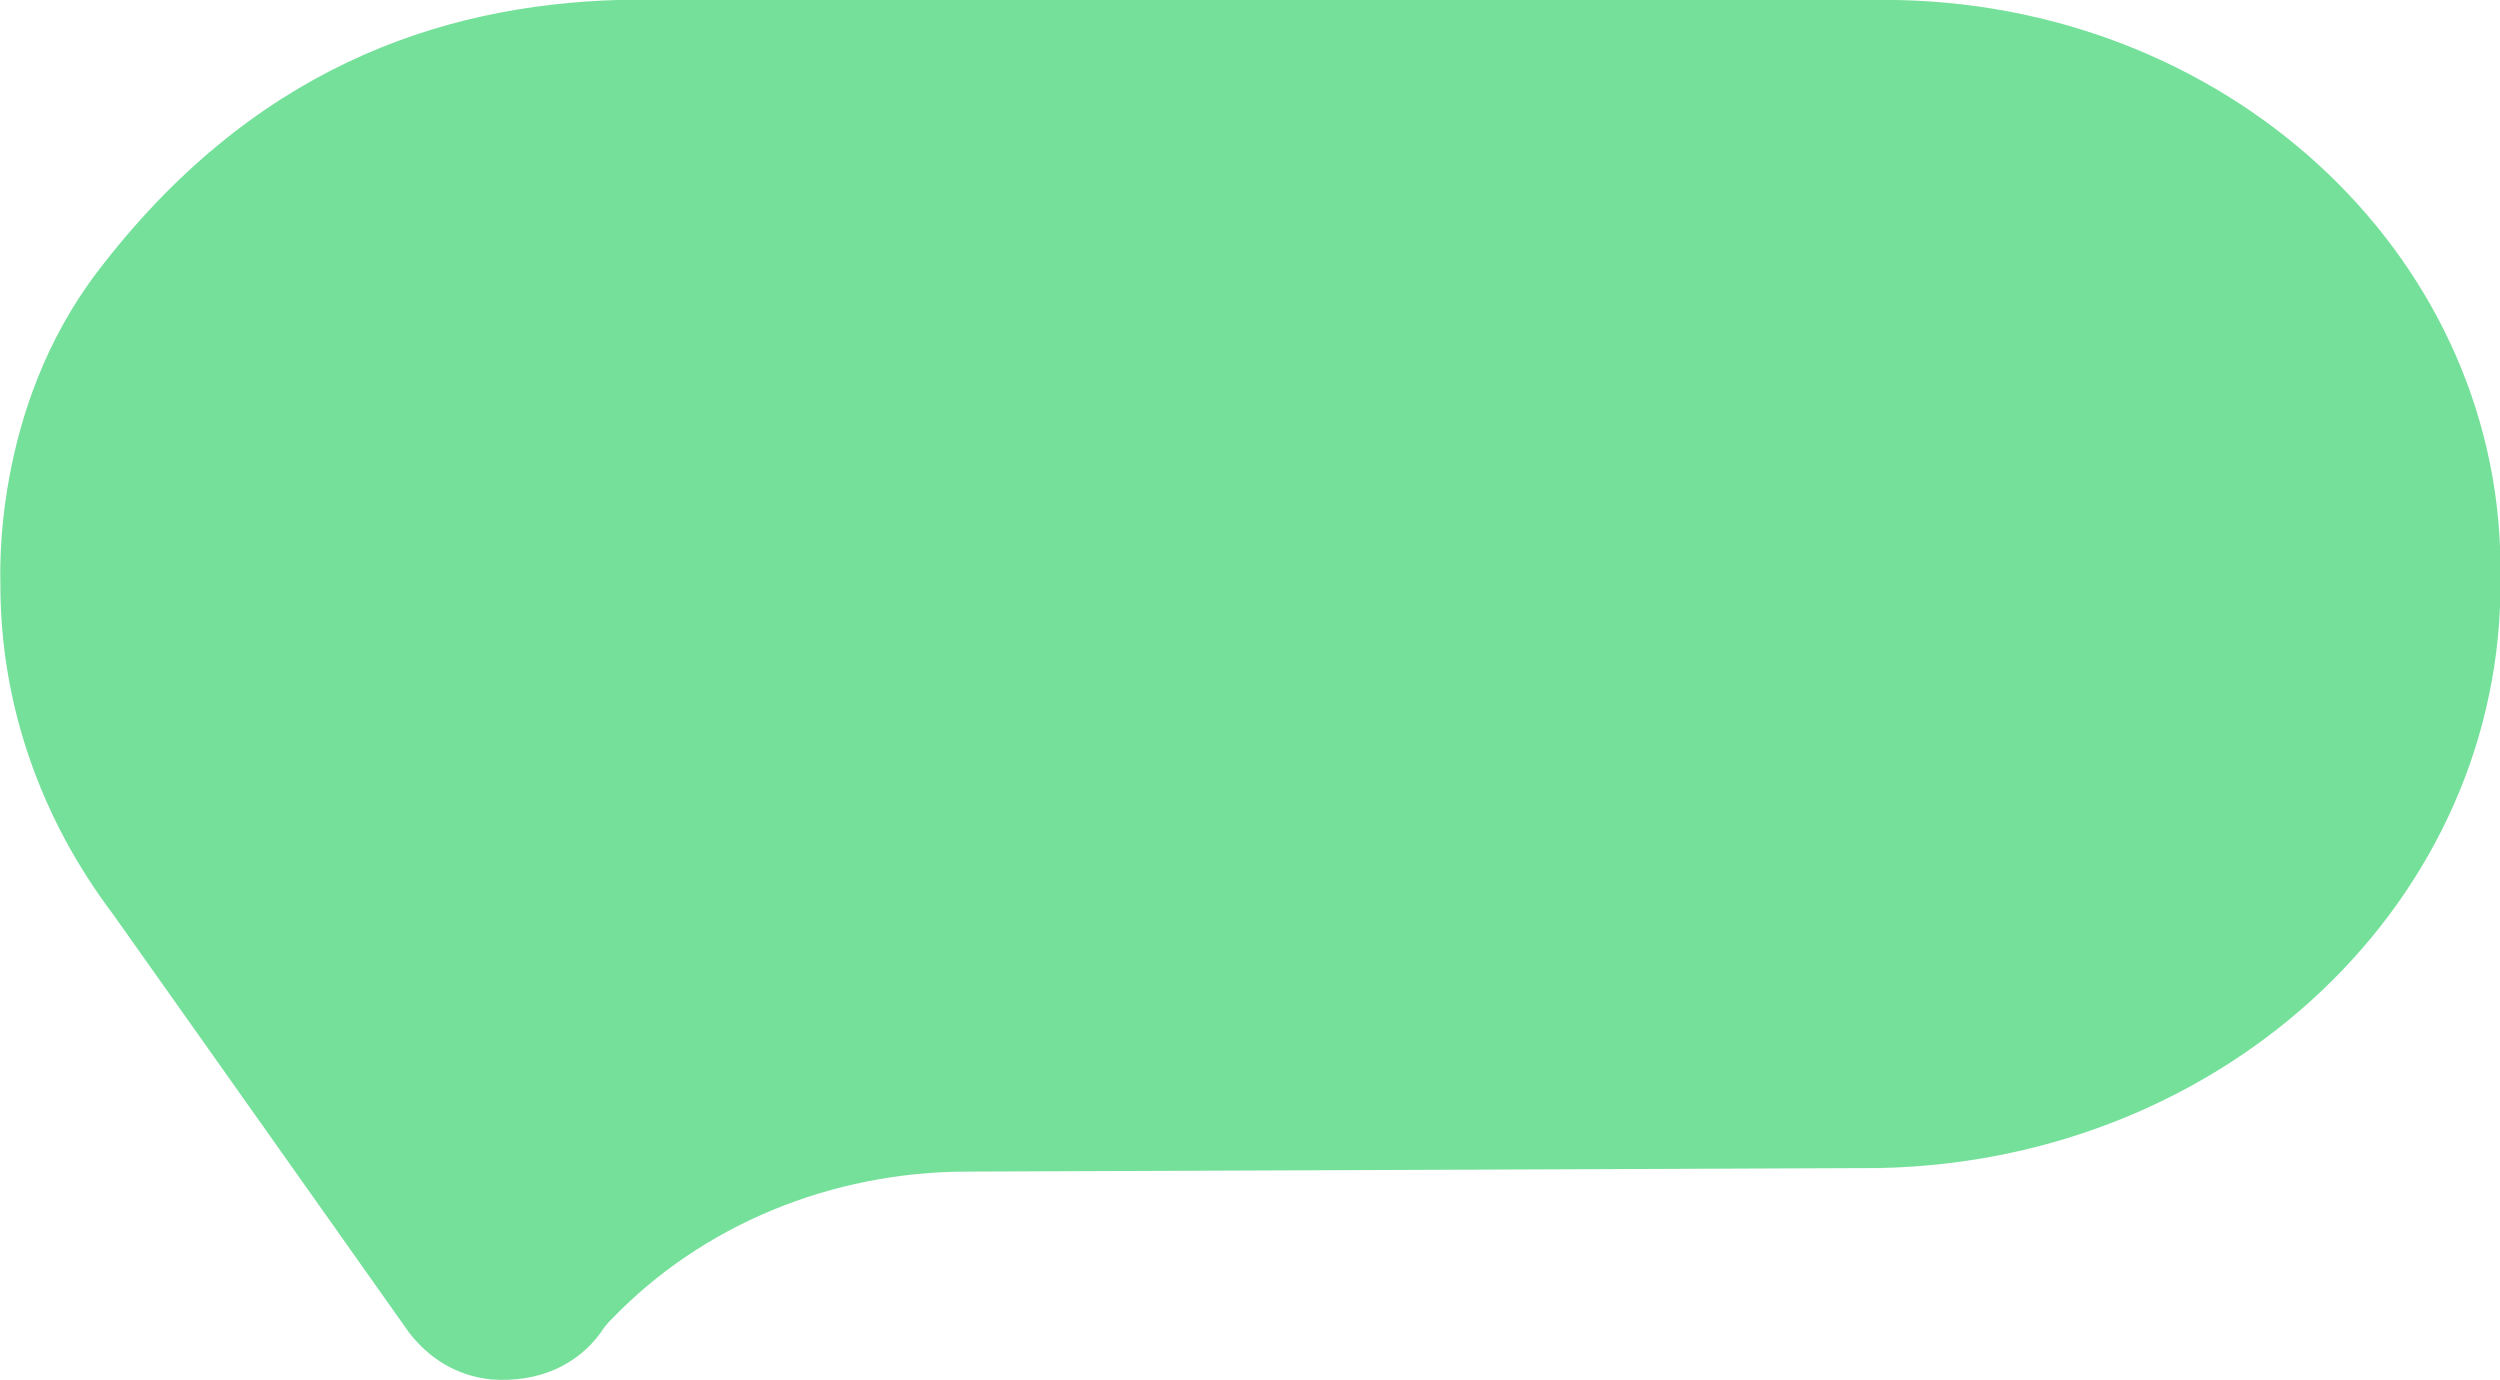 <svg width="1665" height="919" viewBox="0 0 1665 919" fill="none" xmlns="http://www.w3.org/2000/svg">
<g clip-path="url(#clip0_1457_566026)">
<path fill-rule="evenodd" clip-rule="evenodd" d="M74.974 608.462C28.175 546.416 0.265 470.815 0.265 389.675C0.265 381.815 -4.872 272.604 64.823 181.075C166.955 46.947 291.068 3.292 412.97 -0.075L1254.51 -0.075C1480.71 -0.075 1662.71 166.976 1665.31 374.594L1665.31 384.139C1667.91 598.918 1483.31 773.127 1251.91 777.899L644.366 780.286C553.366 780.286 467.568 816.083 407.77 878.129C405.169 880.515 402.092 884.26 399.969 887.676C384.37 909.153 358.369 921.085 327.171 918.699C303.771 916.311 285.571 904.379 272.571 887.676L142.572 703.92L74.974 608.462Z" fill="#74E09A"/>
</g>
<defs>
<clipPath id="clip0_1457_566026">
<rect width="1665" height="919" fill="white"/>
</clipPath>
</defs>
</svg>
